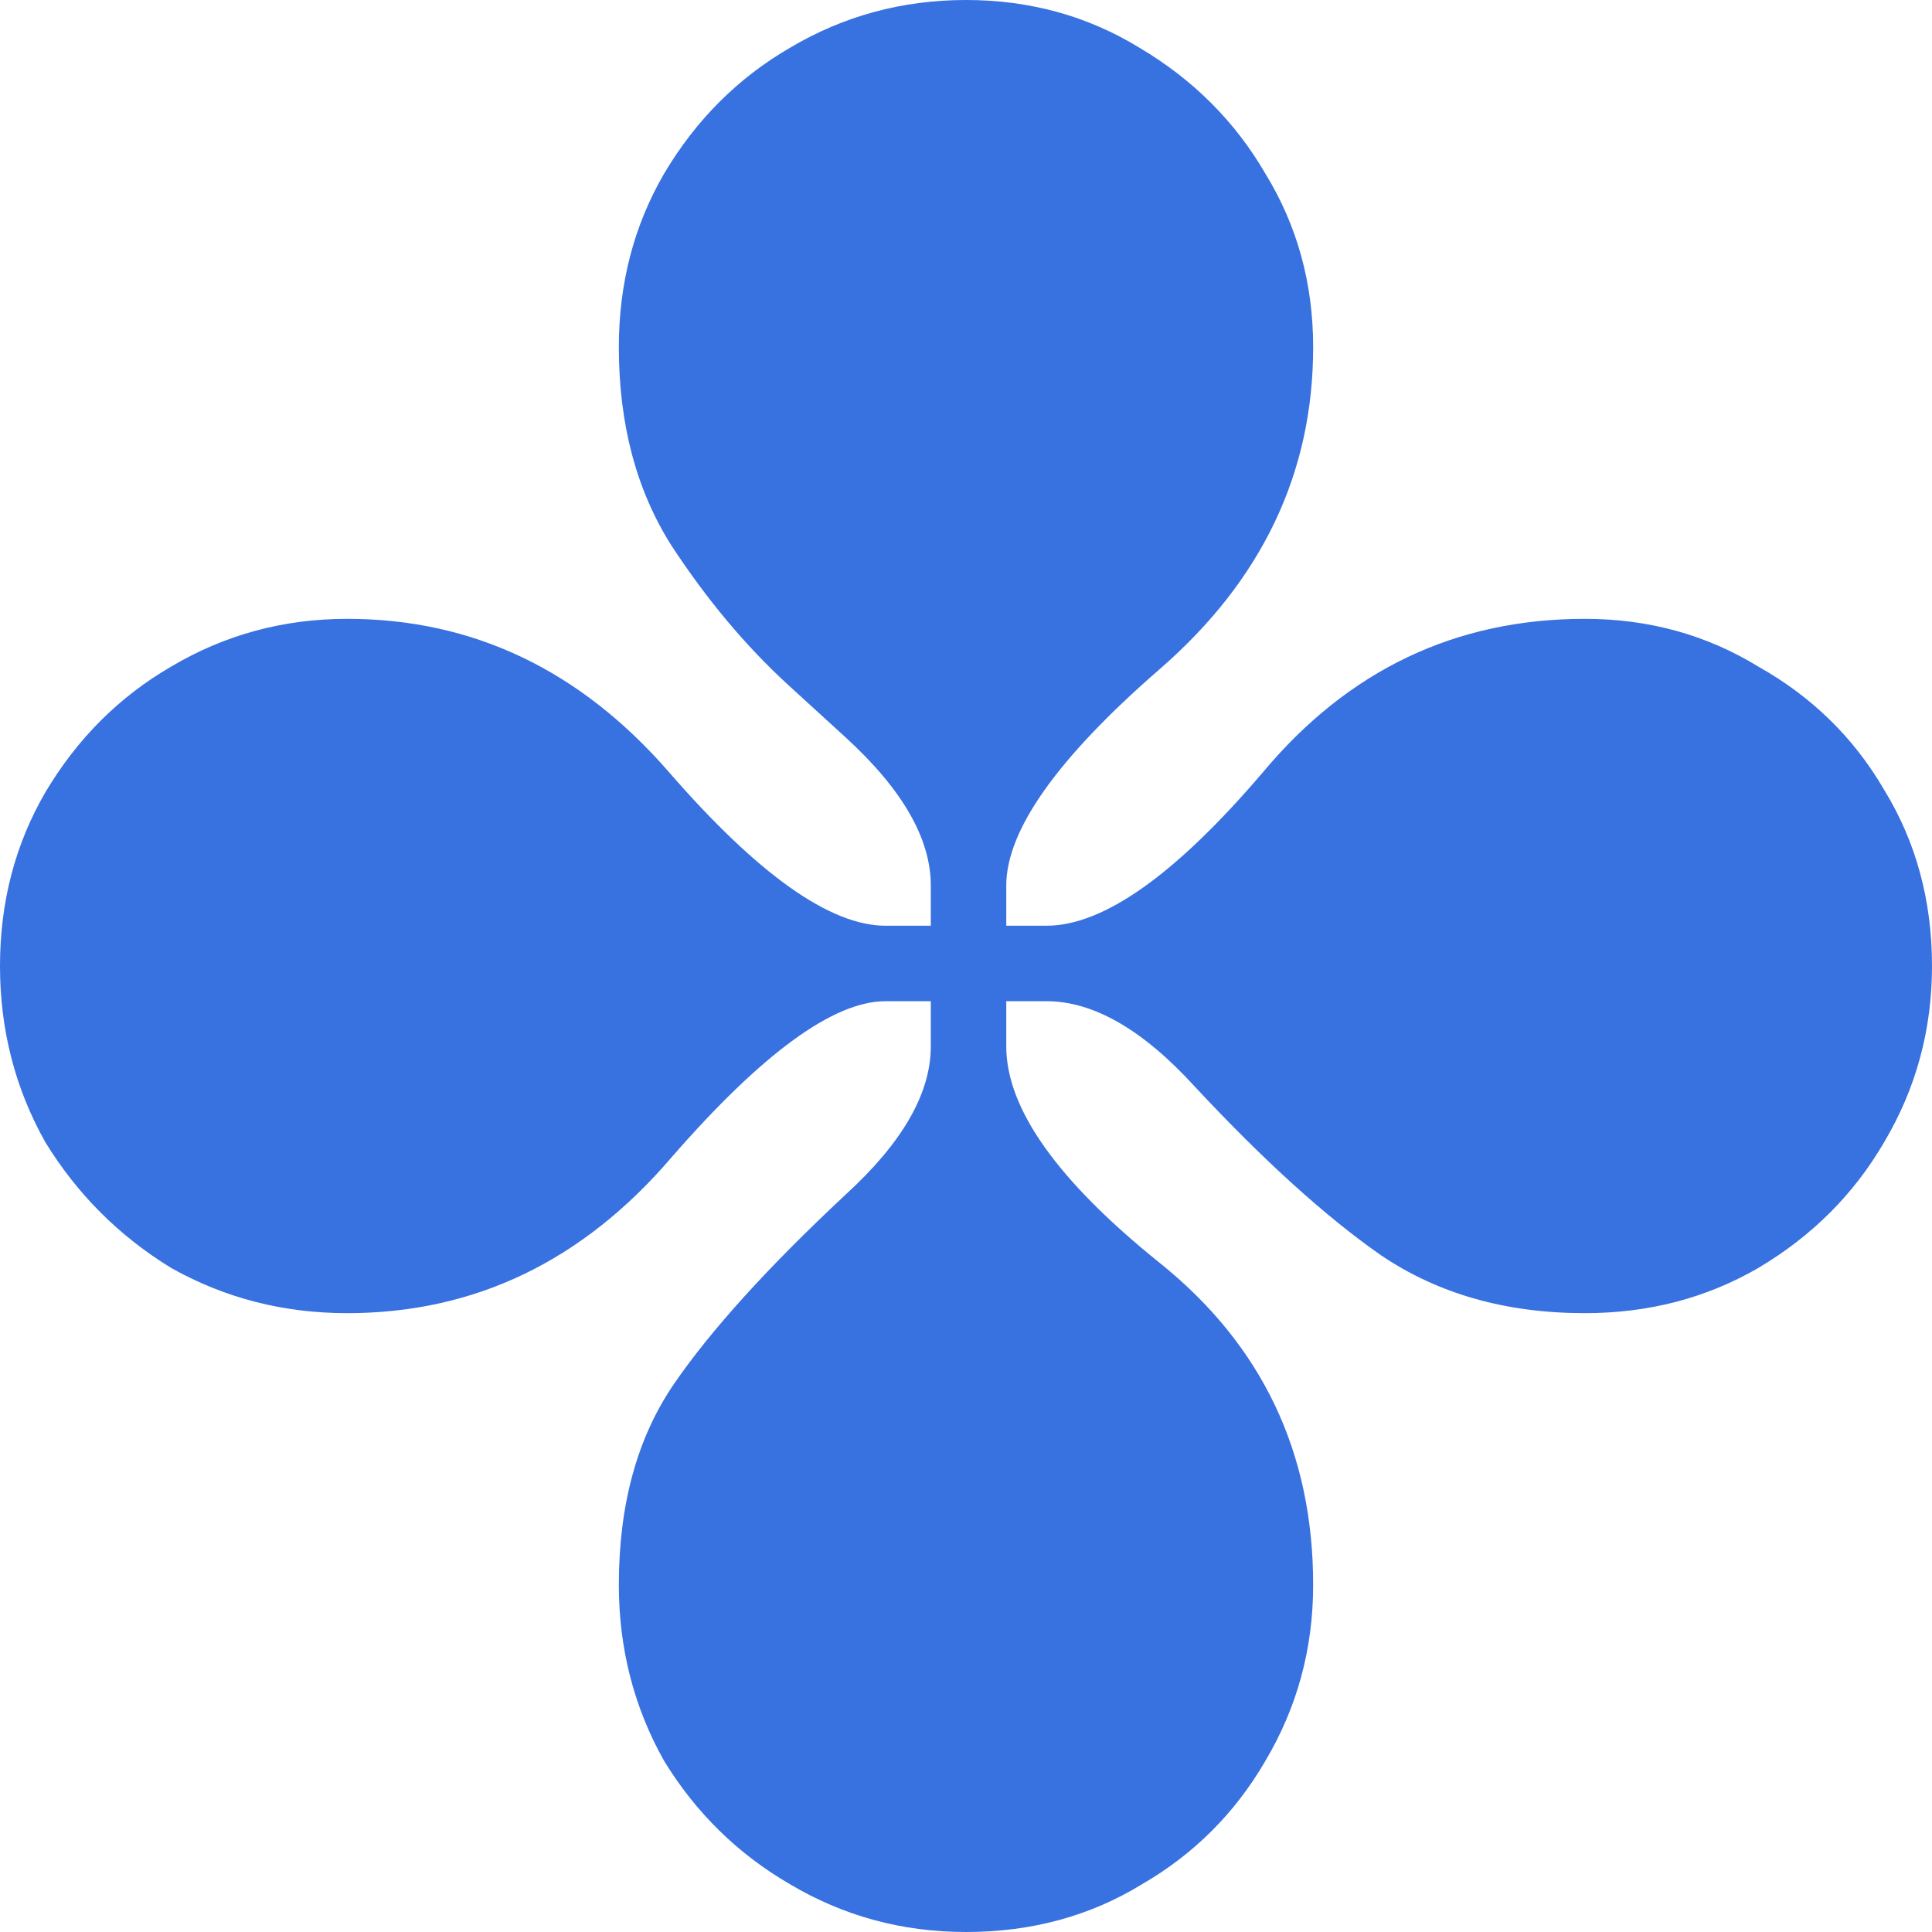 <svg width="32" height="32" viewBox="0 0 32 32" fill="none" xmlns="http://www.w3.org/2000/svg">
<g clip-path="url(#clip0_262_239)">
<path d="M16 32C14.944 32 13.972 31.736 13.083 31.208C12.222 30.708 11.528 30.028 11 29.167C10.5 28.278 10.25 27.306 10.25 26.25C10.25 24.917 10.556 23.806 11.167 22.917C11.778 22.028 12.722 20.986 14 19.792C14.944 18.931 15.417 18.111 15.417 17.333V16.583H14.667C13.806 16.583 12.625 17.445 11.125 19.167C9.653 20.889 7.861 21.75 5.75 21.75C4.694 21.75 3.722 21.5 2.833 21C1.972 20.472 1.278 19.778 0.75 18.917C0.25 18.028 0 17.055 0 16C0 14.944 0.25 13.986 0.75 13.125C1.278 12.236 1.972 11.542 2.833 11.042C3.722 10.514 4.694 10.25 5.75 10.25C7.833 10.25 9.611 11.097 11.083 12.792C12.556 14.486 13.75 15.333 14.667 15.333H15.417V14.667C15.417 13.889 14.944 13.069 14 12.208L13.042 11.333C12.347 10.694 11.708 9.931 11.125 9.042C10.542 8.125 10.25 7.028 10.25 5.75C10.25 4.694 10.5 3.736 11 2.875C11.528 1.986 12.222 1.292 13.083 0.792C13.972 0.264 14.944 0 16 0C17.055 0 18.014 0.264 18.875 0.792C19.764 1.319 20.458 2.014 20.958 2.875C21.486 3.736 21.75 4.694 21.75 5.75C21.75 7.833 20.903 9.611 19.208 11.083C17.514 12.556 16.667 13.75 16.667 14.667V15.333H17.333C18.278 15.333 19.472 14.486 20.917 12.792C22.333 11.097 24.111 10.25 26.25 10.25C27.306 10.25 28.264 10.514 29.125 11.042C30.014 11.542 30.708 12.222 31.208 13.083C31.736 13.944 32 14.917 32 16C32 17.055 31.736 18.028 31.208 18.917C30.708 19.778 30.014 20.472 29.125 21C28.264 21.5 27.306 21.75 26.25 21.75C24.945 21.75 23.82 21.431 22.875 20.792C21.958 20.153 20.931 19.222 19.792 18C18.931 17.055 18.111 16.583 17.333 16.583H16.667V17.333C16.667 18.361 17.514 19.555 19.208 20.917C20.903 22.278 21.75 24.055 21.75 26.25C21.75 27.306 21.486 28.278 20.958 29.167C20.458 30.028 19.778 30.708 18.917 31.208C18.055 31.736 17.083 32 16 32Z" fill="#3871E0"/>
</g>
<defs>
<clipPath id="clip0_262_239">
<rect width="32" height="32" fill="white"/>
</clipPath>
</defs>
</svg>
